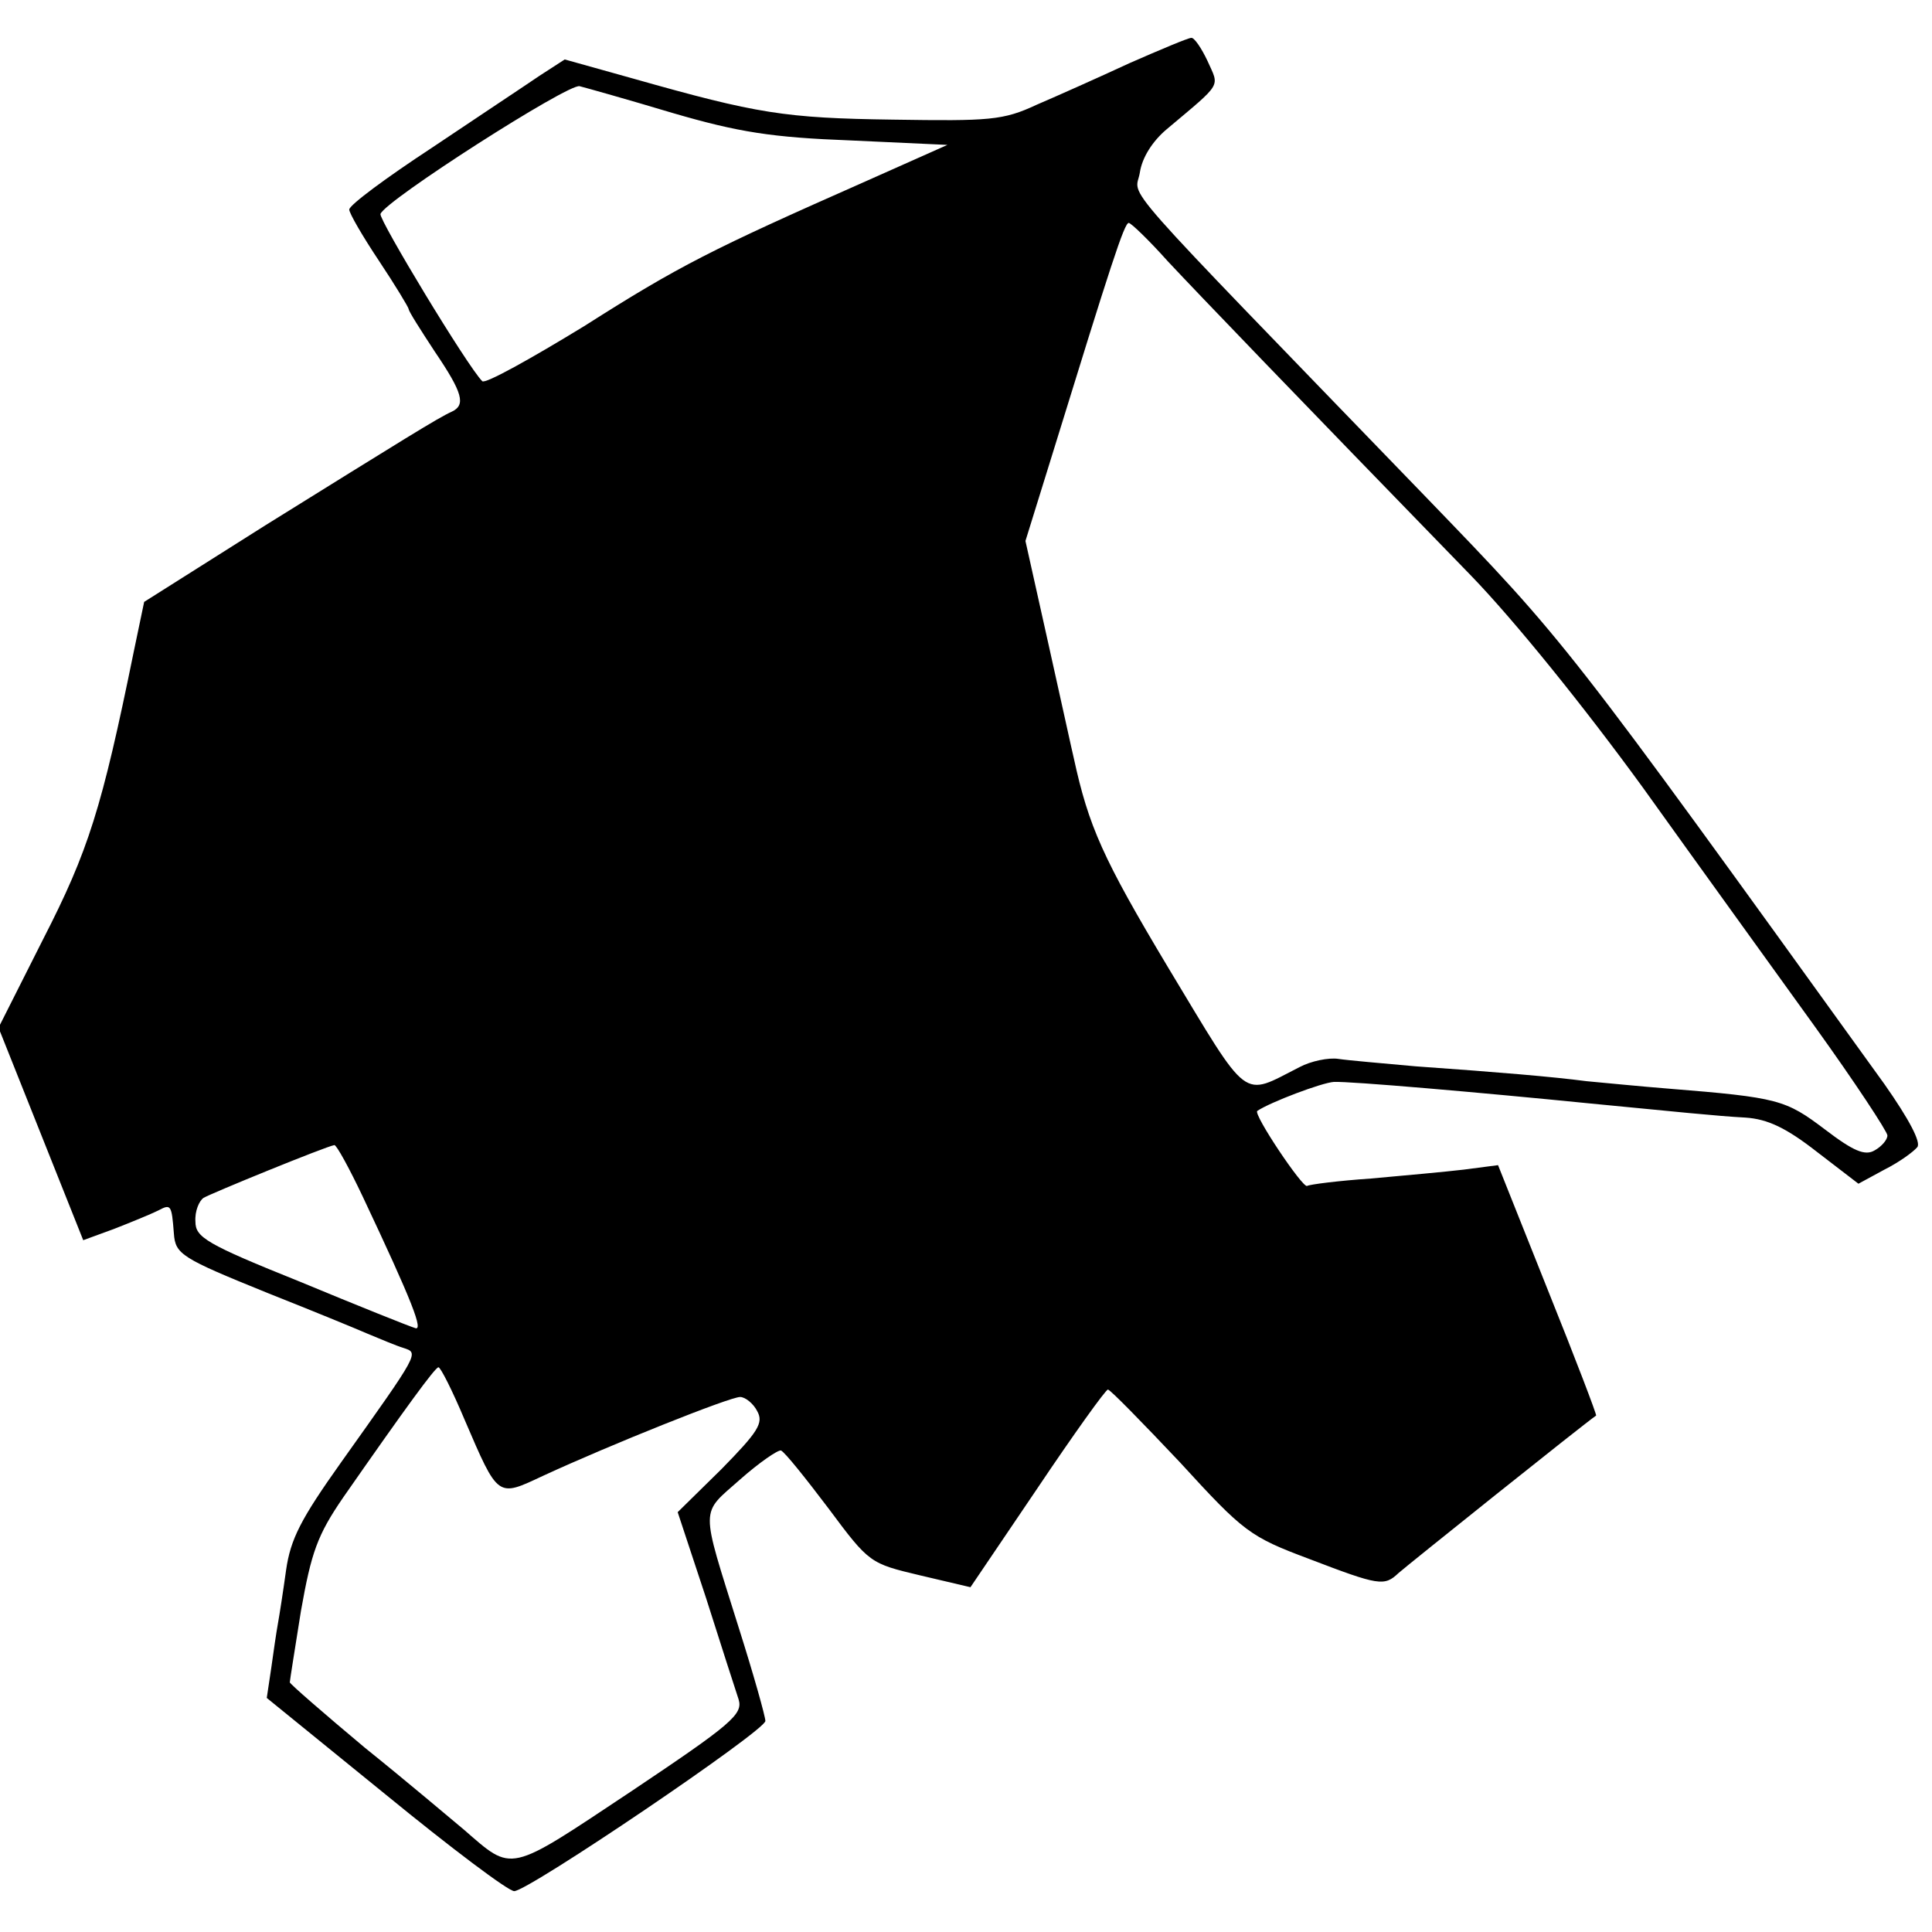 <?xml version="1.0" standalone="no"?>
<!DOCTYPE svg PUBLIC "-//W3C//DTD SVG 20010904//EN"
 "http://www.w3.org/TR/2001/REC-SVG-20010904/DTD/svg10.dtd">
<svg version="1.0" xmlns="http://www.w3.org/2000/svg"
 width="260pt" height="260pt" viewBox="0 0 260 260"
 preserveAspectRatio="xMidYMid meet">
<g transform="translate(0,260) scale(0.1,-0.1)"
fill="#000000" stroke="none">
<path d="M1520 2515 c-41 -19 -97 -44 -125 -56 -45 -21 -63 -22 -193 -20 -146
2 -183 8 -349 55 l-93 26 -34 -22 c-19 -13 -84 -56 -145 -97 -61 -40 -111 -77
-111 -83 0 -5 18 -36 40 -69 22 -33 40 -63 40 -65 0 -3 16 -28 35 -57 38 -56
42 -72 23 -81 -18 -8 -66 -38 -251 -153 l-163 -103 -14 -67 c-43 -211 -61
-268 -122 -387 l-60 -119 57 -143 57 -143 41 15 c23 9 50 20 60 25 17 9 18 8
21 -31 2 -28 10 -33 126 -80 58 -23 119 -48 135 -55 17 -7 38 -16 48 -19 21
-7 22 -5 -84 -154 -54 -76 -68 -103 -74 -145 -4 -29 -9 -61 -11 -72 -2 -11 -6
-38 -9 -60 l-6 -40 160 -130 c88 -72 165 -130 173 -130 19 0 338 216 338 229
0 6 -16 63 -36 126 -52 166 -52 151 2 199 26 23 51 40 55 39 5 -2 33 -37 64
-78 55 -74 56 -74 123 -90 l68 -16 90 133 c49 73 92 133 95 133 3 0 46 -44 97
-98 86 -94 94 -100 174 -130 94 -36 101 -37 120 -19 10 9 251 202 266 212 1 1
-28 77 -65 169 l-67 168 -46 -6 c-25 -3 -81 -8 -125 -12 -44 -3 -83 -8 -86
-10 -6 -3 -73 97 -67 101 18 12 87 38 103 39 22 1 195 -14 345 -29 114 -11
171 -17 209 -19 30 -2 55 -14 96 -46 l56 -43 35 19 c20 10 39 24 44 30 6 6
-11 38 -44 85 -434 602 -427 593 -617 790 -429 444 -391 400 -385 437 3 20 17
42 36 58 76 64 71 56 55 92 -8 17 -18 32 -22 31 -4 0 -42 -16 -83 -34z m-615
-67 c89 -26 134 -33 240 -37 l130 -6 -110 -49 c-208 -92 -250 -113 -379 -195
-72 -44 -133 -78 -137 -74 -20 20 -139 217 -137 225 6 18 253 176 268 172 8
-2 65 -18 125 -36z m666 -199 c43 -46 170 -178 409 -424 58 -60 151 -175 231
-285 73 -102 177 -246 231 -321 54 -75 98 -142 98 -147 0 -6 -8 -15 -17 -20
-13 -8 -29 -1 -67 28 -53 40 -62 43 -211 55 -38 3 -88 8 -110 10 -46 6 -117
12 -230 20 -44 4 -91 8 -104 10 -13 2 -37 -3 -52 -11 -79 -40 -66 -50 -177
134 -88 147 -107 190 -127 282 -2 8 -17 77 -34 153 l-31 139 36 116 c79 256
97 312 103 312 3 0 27 -23 52 -51z m-1083 -1259 c67 -142 83 -183 70 -177 -7
2 -77 30 -154 62 -127 51 -141 60 -141 81 -1 14 5 28 11 32 10 6 164 69 176
71 3 0 20 -31 38 -69z m137 -300 c46 -107 44 -105 106 -76 91 42 251 106 265
106 7 0 18 -9 23 -19 9 -16 1 -28 -48 -78 l-59 -58 38 -115 c20 -63 40 -125
44 -137 6 -20 -9 -33 -145 -124 -167 -111 -158 -109 -225 -51 -18 15 -77 65
-133 110 -55 46 -101 86 -101 88 0 2 7 46 15 96 14 79 22 102 57 153 85 122
123 174 128 175 3 0 19 -32 35 -70z"/>
</g>
</svg>
